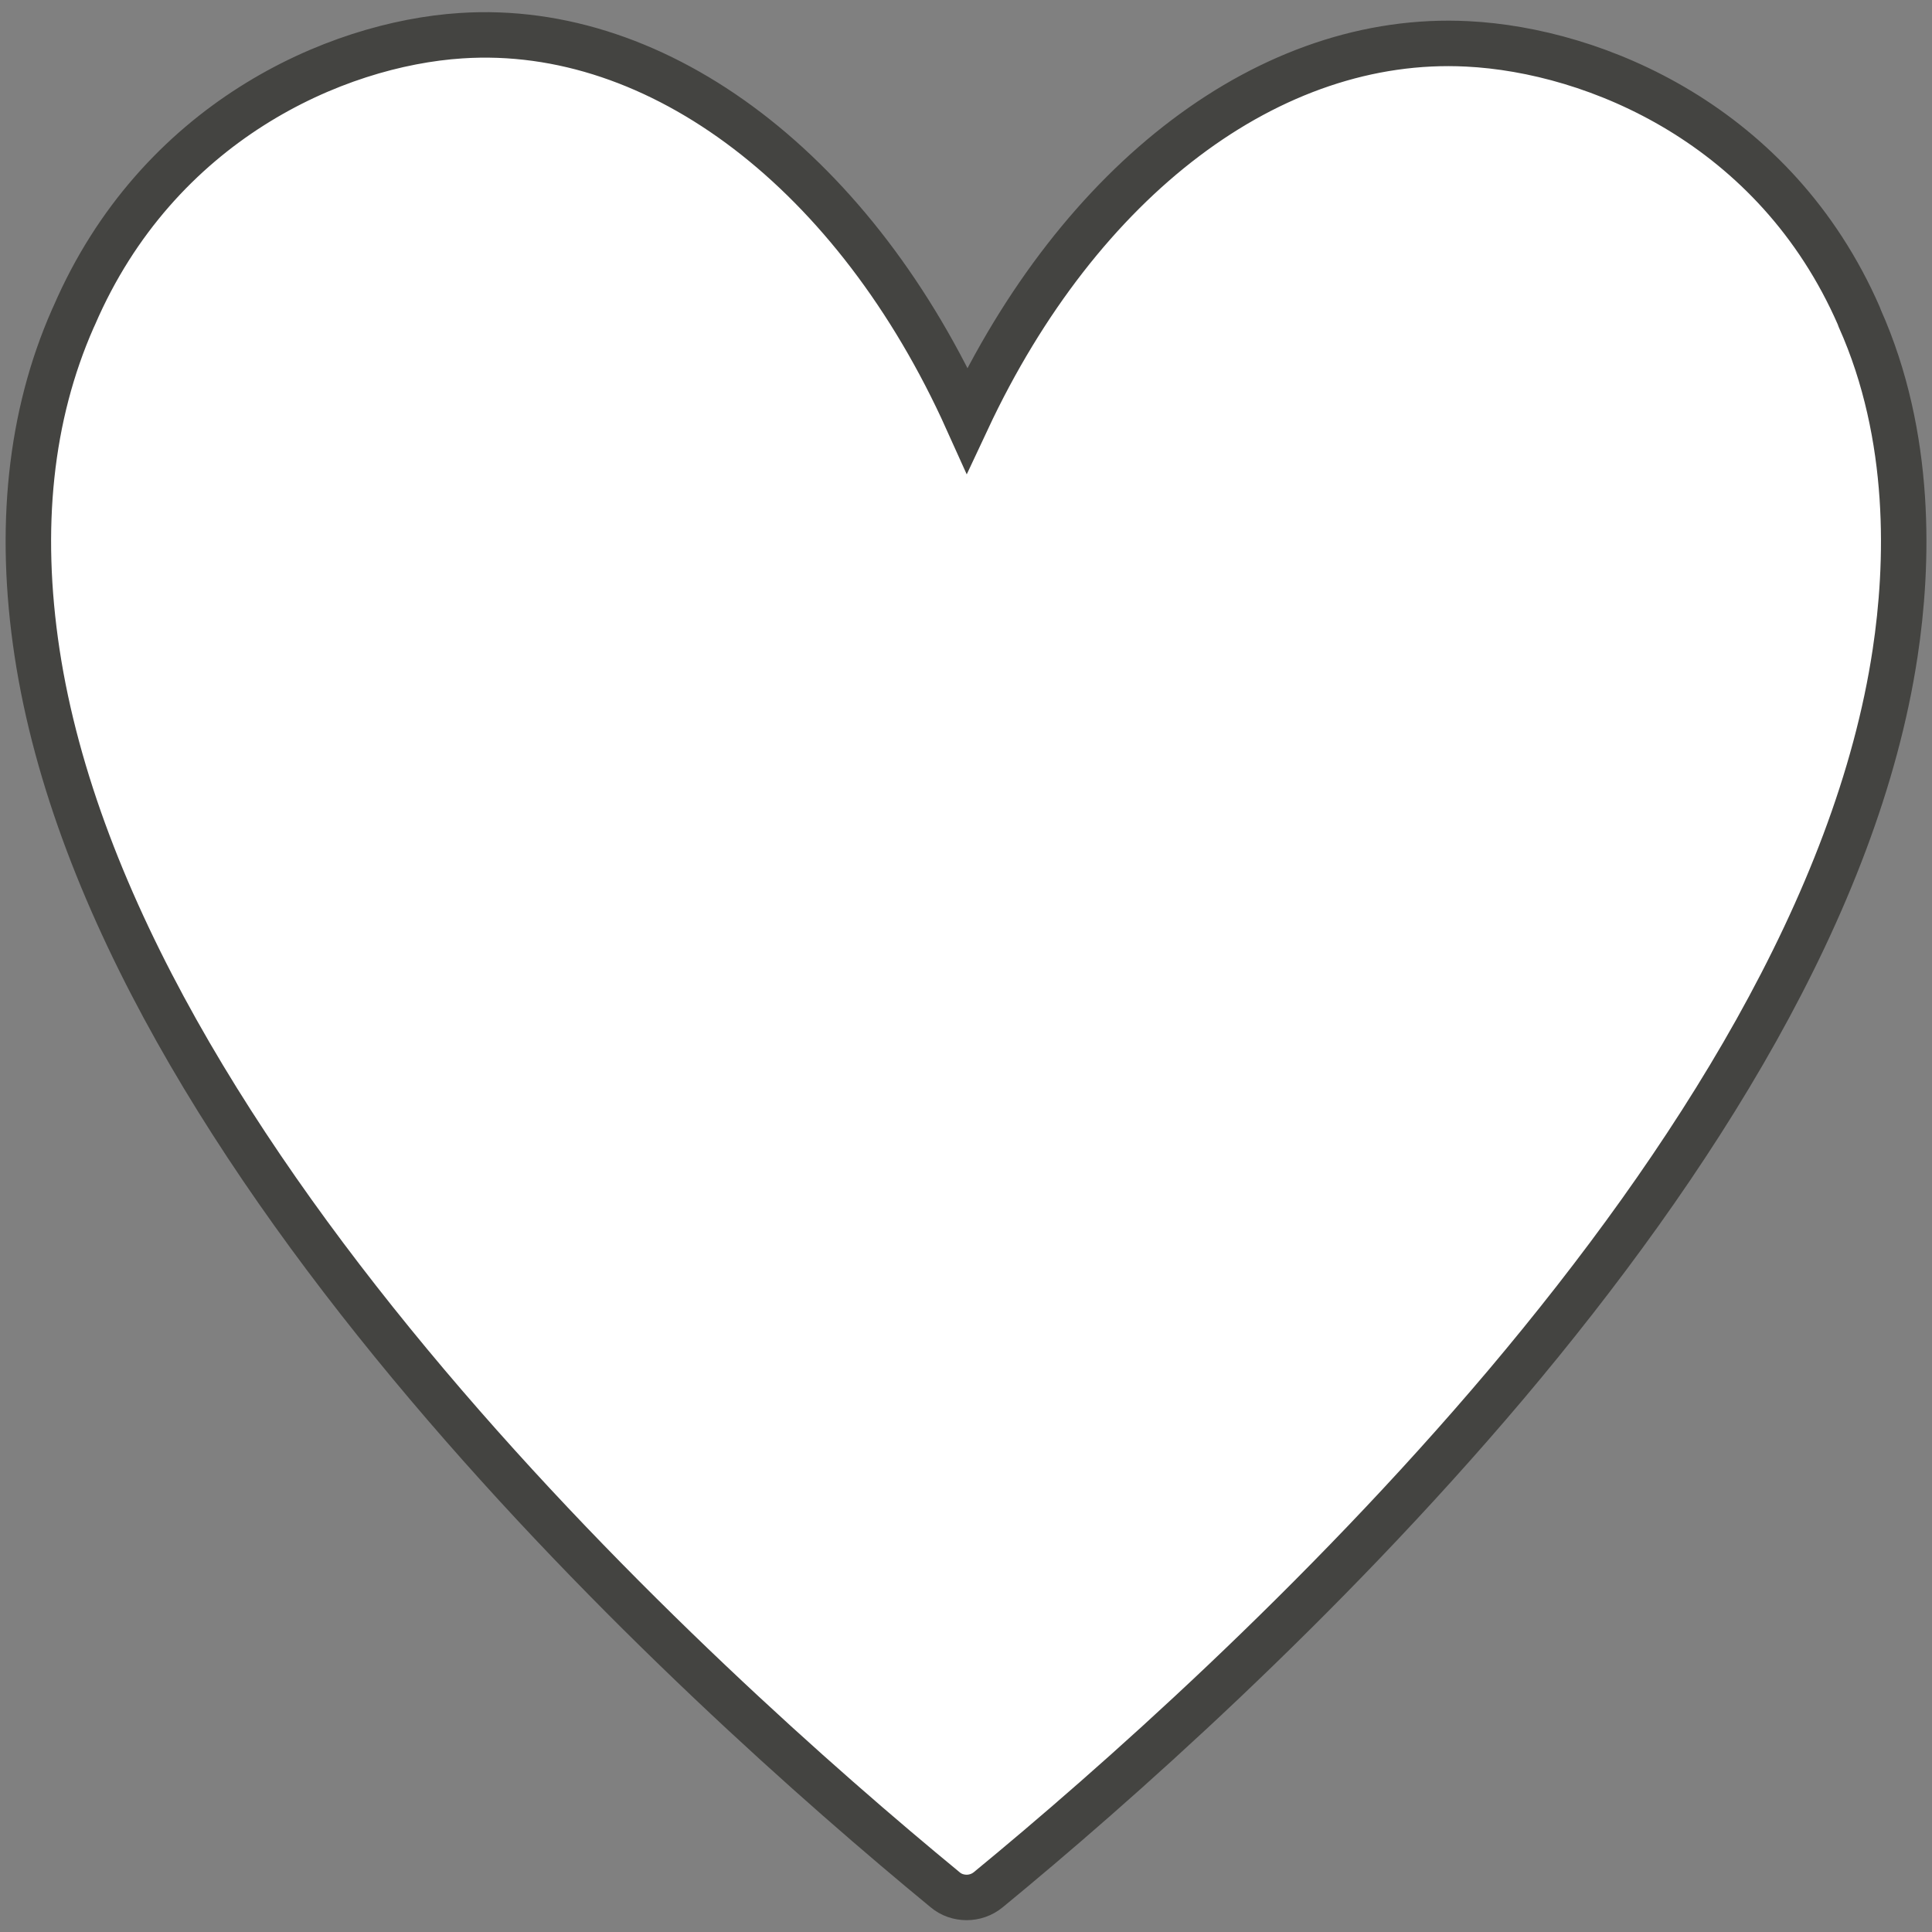 <?xml version="1.0" encoding="utf-8"?>
<!-- Generator: Adobe Illustrator 25.0.1, SVG Export Plug-In . SVG Version: 6.00 Build 0)  -->
<svg version="1.1" id="Lager_1" xmlns="http://www.w3.org/2000/svg" xmlns:xlink="http://www.w3.org/1999/xlink" x="0px" y="0px"
	 viewBox="0 0 849.8 849.8" style="enable-background:new 0 0 849.8 849.8;" xml:space="preserve">
<rect x="0" y="0" width="849.8" height="849.8" fill="#808080" stroke="none"/>
<style type="text/css">
	.st0{fill:#FFFFFF;stroke:#444441;stroke-width:20;stroke-miterlimit:10;}
</style>
<g>
	<path class="st0" d="M833.6,287.1c-16.7,111.1-89.2,224.7-171.1,321.8c-82,97-173.3,177.5-227.8,222.3c-2.8,2.3-6.2,3.4-9.5,3.4
		c-3.4,0-6.8-1.1-9.5-3.4C306.8,741.6,50.1,509.4,16.3,287.1C8,232.3,13.2,182.9,32,140.2l0.6-1.3C69.3,53.8,147.3,19.3,202.8,15.7
		c87.7-5.8,173.9,60.9,222.6,169C474.9,79,558.7,14.9,645.4,19.3c56.4,2.8,135.5,35.7,172.2,119.6l0.4,1.1
		C841.3,192.1,839.4,248.7,833.6,287.1z"/>
</g>
</svg>
